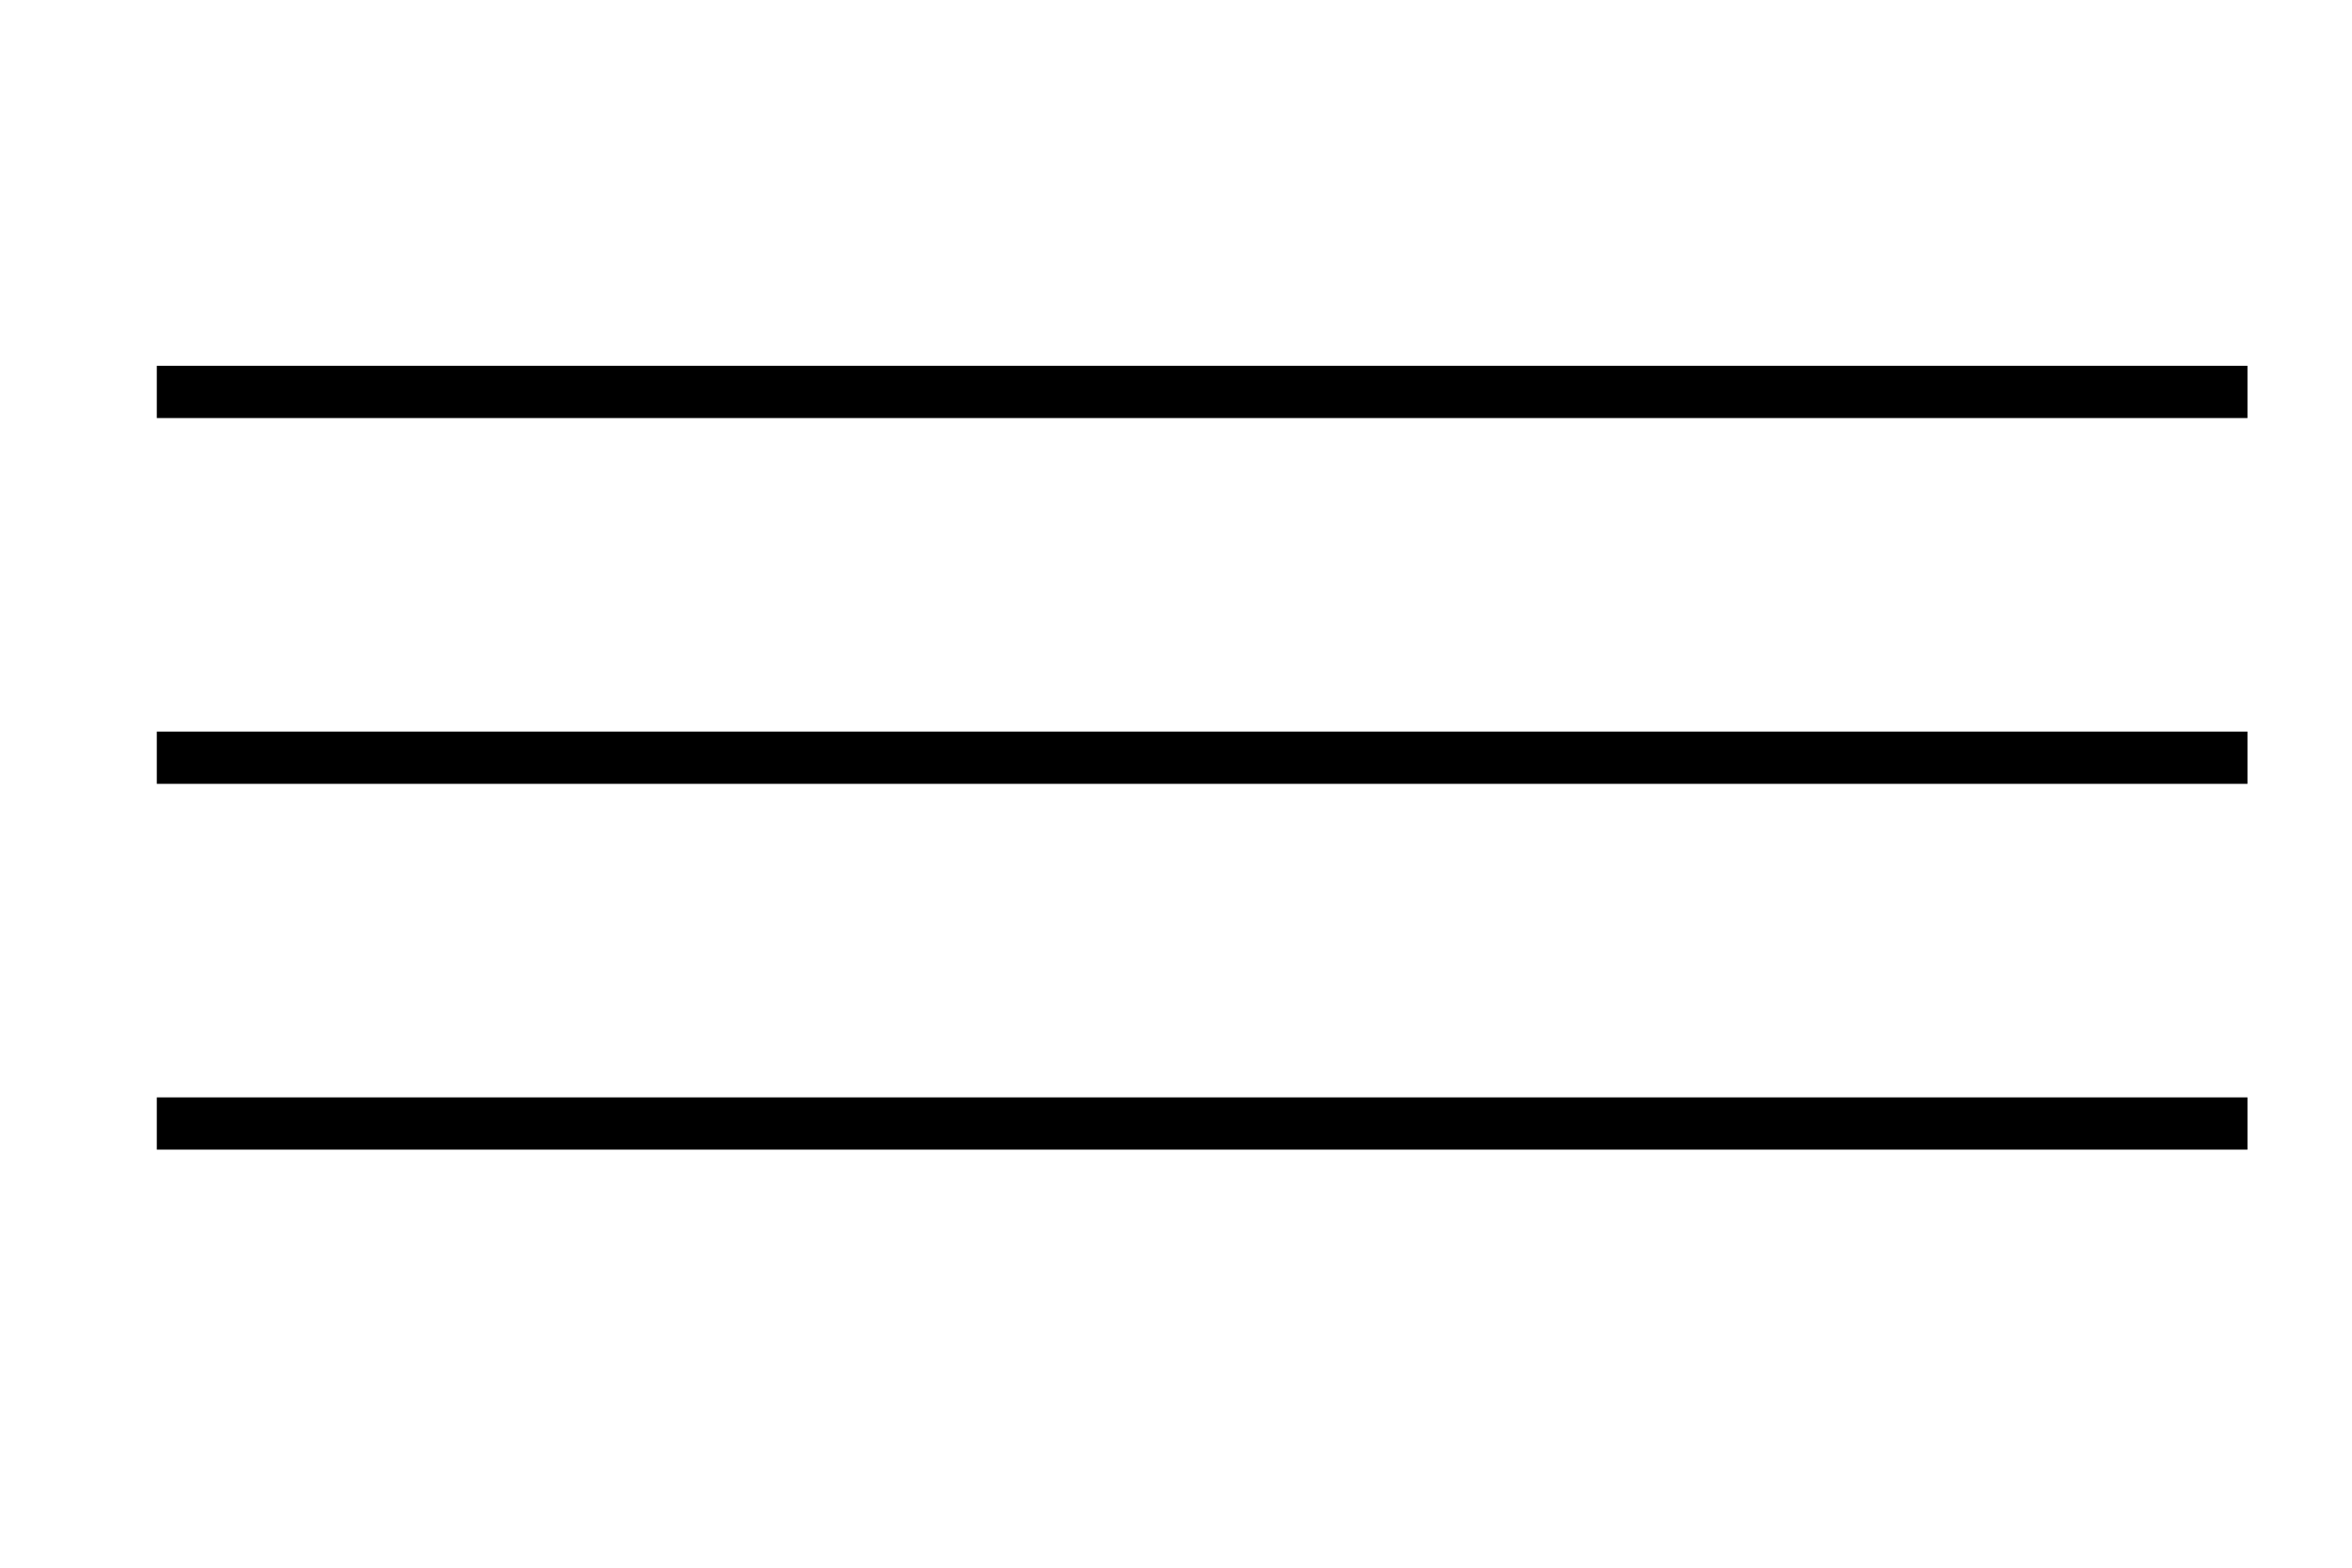 <?xml version="1.0" encoding="UTF-8"?> <svg xmlns="http://www.w3.org/2000/svg" width="45" height="30" viewBox="0 0 45 30" fill="none"> <rect width="45" height="30" fill="white"></rect> <line x1="3" y1="7.5" x2="43" y2="7.5" stroke="black"></line> <line x1="3" y1="14.5" x2="43" y2="14.5" stroke="black"></line> <line x1="3" y1="21.5" x2="43" y2="21.5" stroke="black"></line> </svg> 
